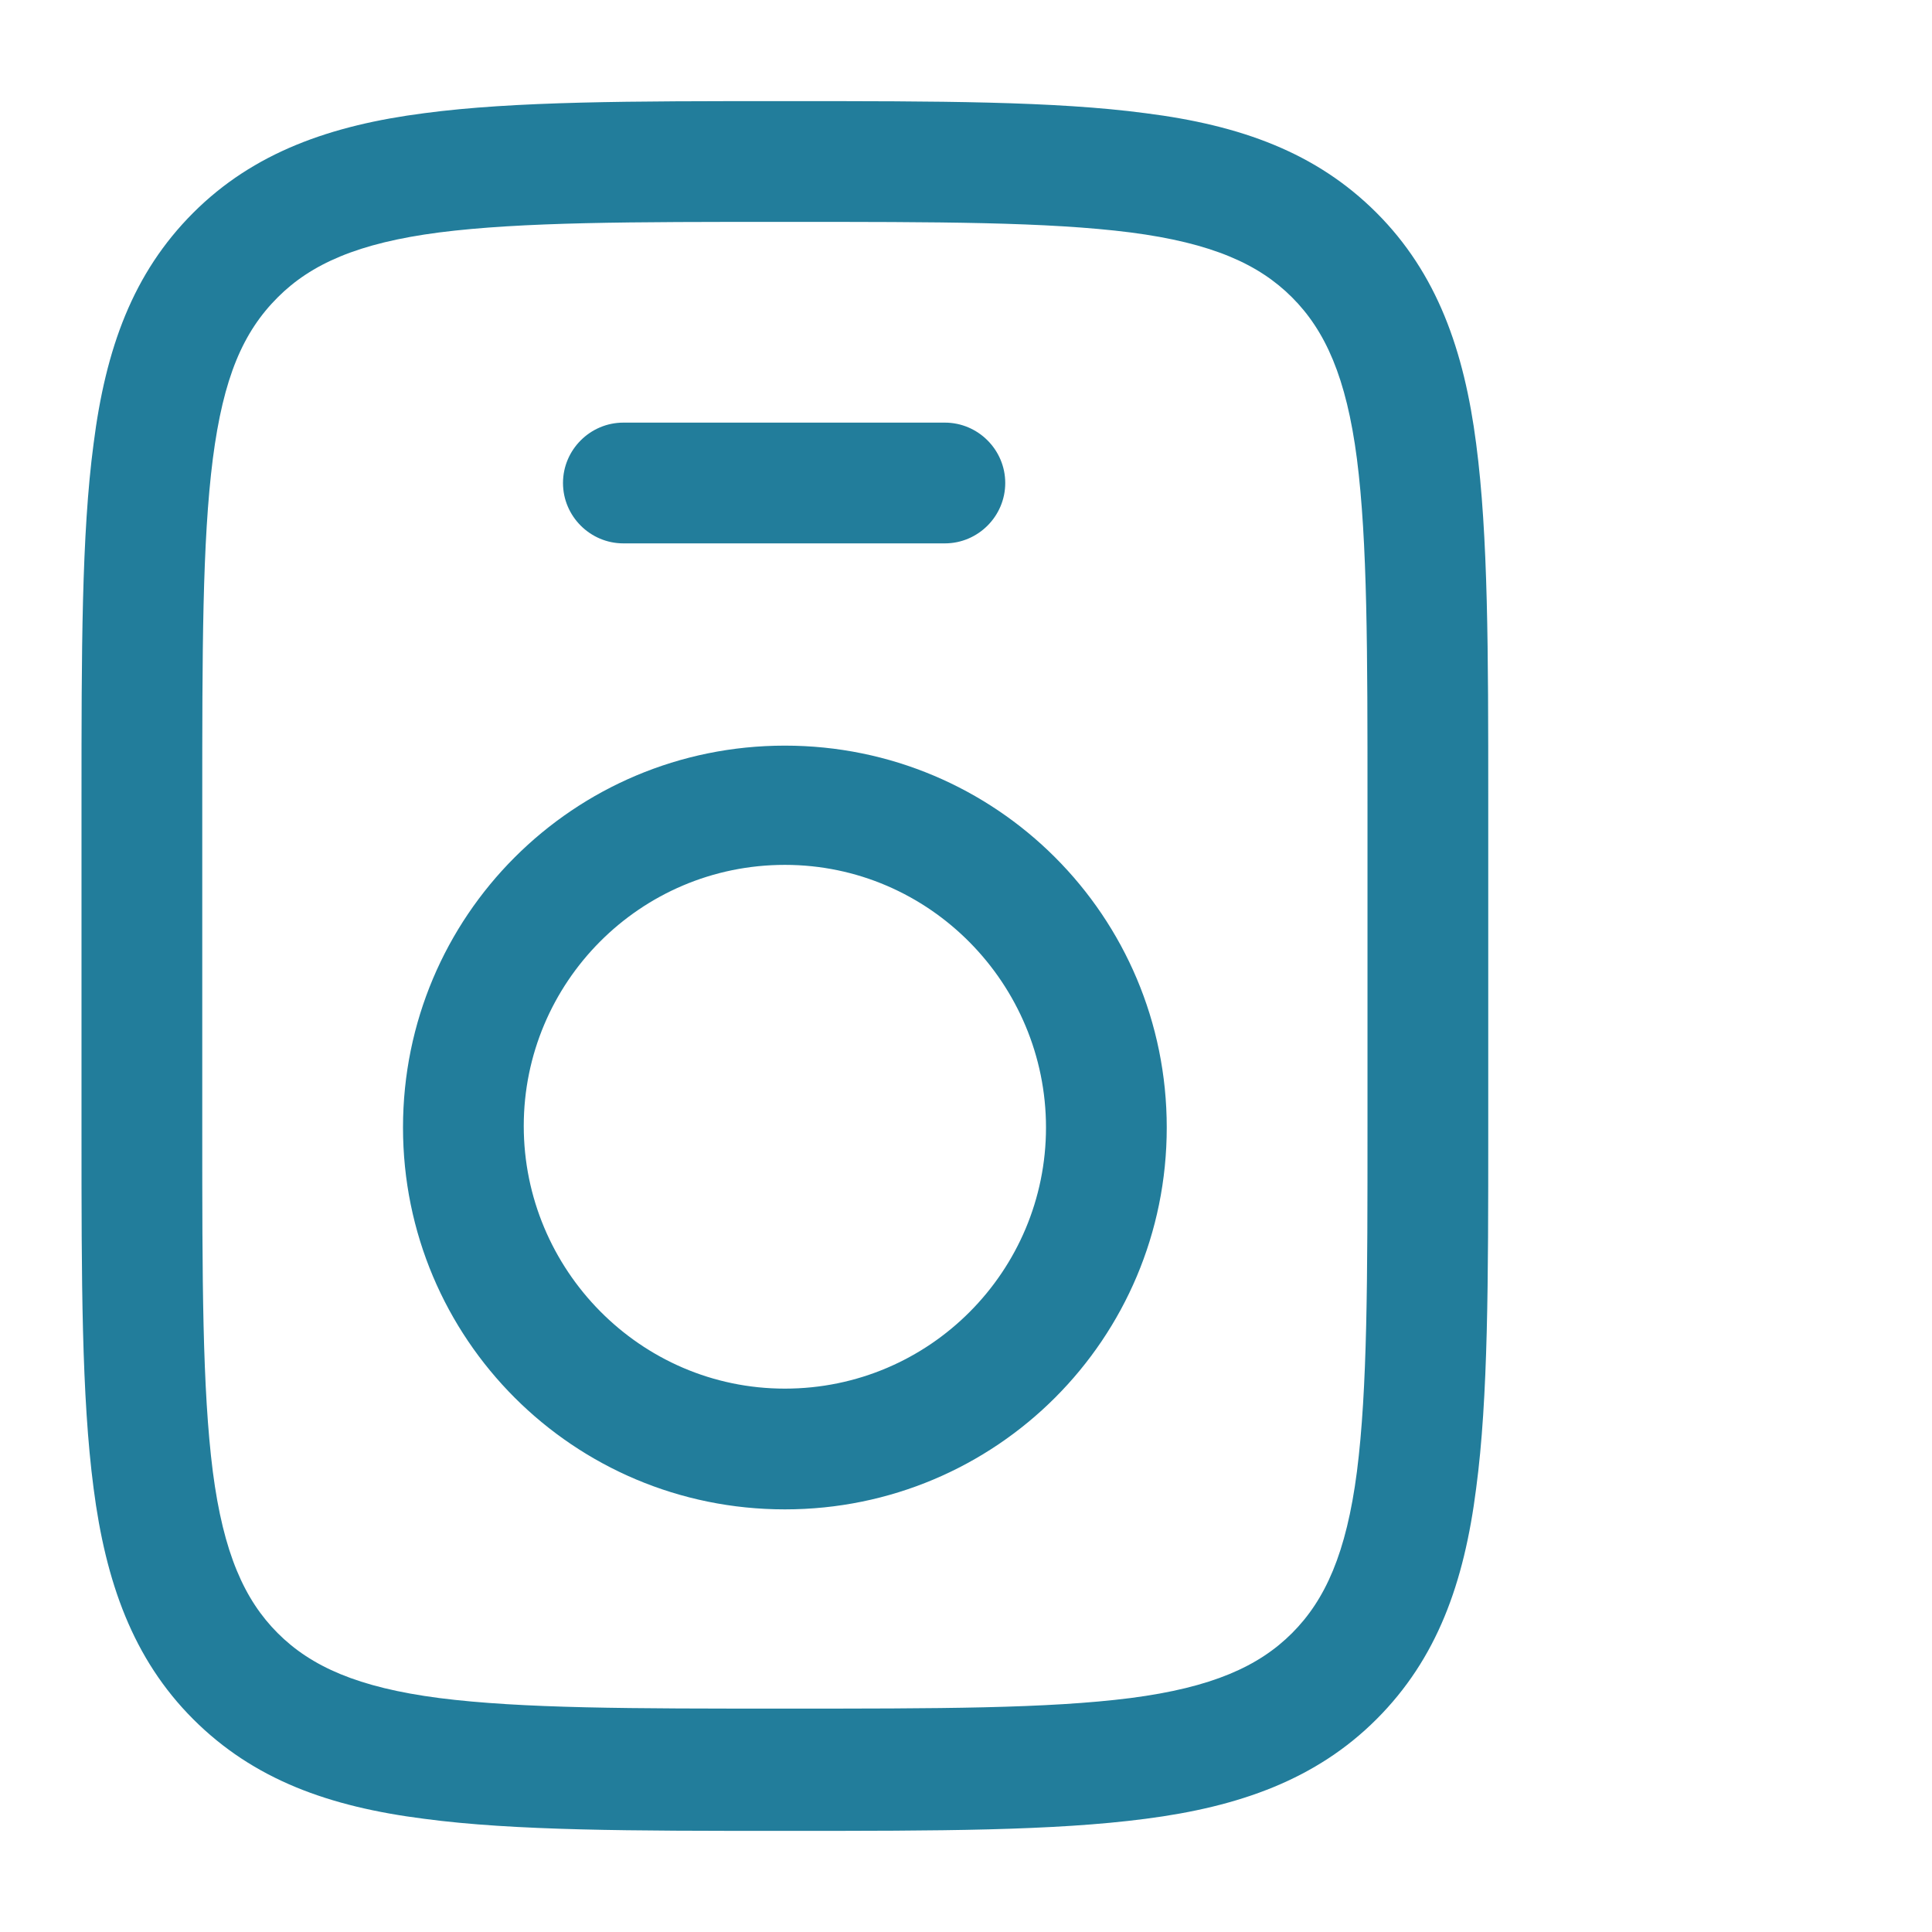 <?xml version="1.0" encoding="utf-8"?>
<!-- Generator: Adobe Illustrator 25.0.0, SVG Export Plug-In . SVG Version: 6.00 Build 0)  -->
<svg version="1.1" id="Capa_1" xmlns="http://www.w3.org/2000/svg" xmlns:xlink="http://www.w3.org/1999/xlink" x="0px" y="0px"
	 viewBox="0 0 128 128" style="enable-background:new 0 0 128 128;" xml:space="preserve">
<style type="text/css">
	.st0{fill-rule:evenodd;clip-rule:evenodd;fill:#227D9B;}
</style>
<path class="st0" d="M51.7,6.7h0.6c9.8,0,17.6,0,23.6,0.8c6.3,0.8,11.3,2.6,15.3,6.6s5.8,9.1,6.6,15.3c0.8,6.1,0.8,13.8,0.8,23.6v22
	c0,9.8,0,17.6-0.8,23.6c-0.8,6.3-2.6,11.3-6.6,15.3s-9.1,5.8-15.3,6.6c-6.1,0.8-13.8,0.8-23.6,0.8h-0.6c-9.8,0-17.6,0-23.6-0.8
	c-6.3-0.8-11.3-2.6-15.3-6.6S7,104.8,6.2,98.6C5.4,92.5,5.4,84.8,5.4,75V53c0-9.8,0-17.6,0.8-23.6c0.8-6.3,2.6-11.3,6.6-15.3
	s9.1-5.8,15.3-6.6C34.1,6.7,41.9,6.7,51.7,6.7 M29.1,15.4c-5.4,0.7-8.5,2.1-10.7,4.3c-2.3,2.3-3.6,5.3-4.3,10.7
	c-0.7,5.5-0.7,12.7-0.7,22.9v21.3c0,10.2,0,17.4,0.7,22.9c0.7,5.4,2.1,8.5,4.3,10.7s5.3,3.6,10.7,4.3c5.5,0.7,12.7,0.7,22.9,0.7
	s17.4,0,22.9-0.7c5.4-0.7,8.5-2.1,10.7-4.3s3.6-5.3,4.3-10.7c0.7-5.5,0.7-12.7,0.7-22.9V53.3c0-10.2,0-17.4-0.7-22.9
	c-0.7-5.4-2.1-8.5-4.3-10.7s-5.3-3.6-10.7-4.3c-5.5-0.7-12.7-0.7-22.9-0.7S34.6,14.7,29.1,15.4 M37.3,32c0-2.2,1.8-4,4-4h21.3
	c2.2,0,4,1.8,4,4s-1.8,4-4,4H41.3C39.1,36,37.3,34.2,37.3,32 M52,57.3c-9.6,0-17.3,7.8-17.3,17.3S42.4,92,52,92s17.3-7.8,17.3-17.3
	S61.6,57.3,52,57.3 M26.7,74.7c0-14,11.3-25.3,25.3-25.3s25.3,11.3,25.3,25.3S66,100,52,100S26.7,88.7,26.7,74.7"/>
</svg>
